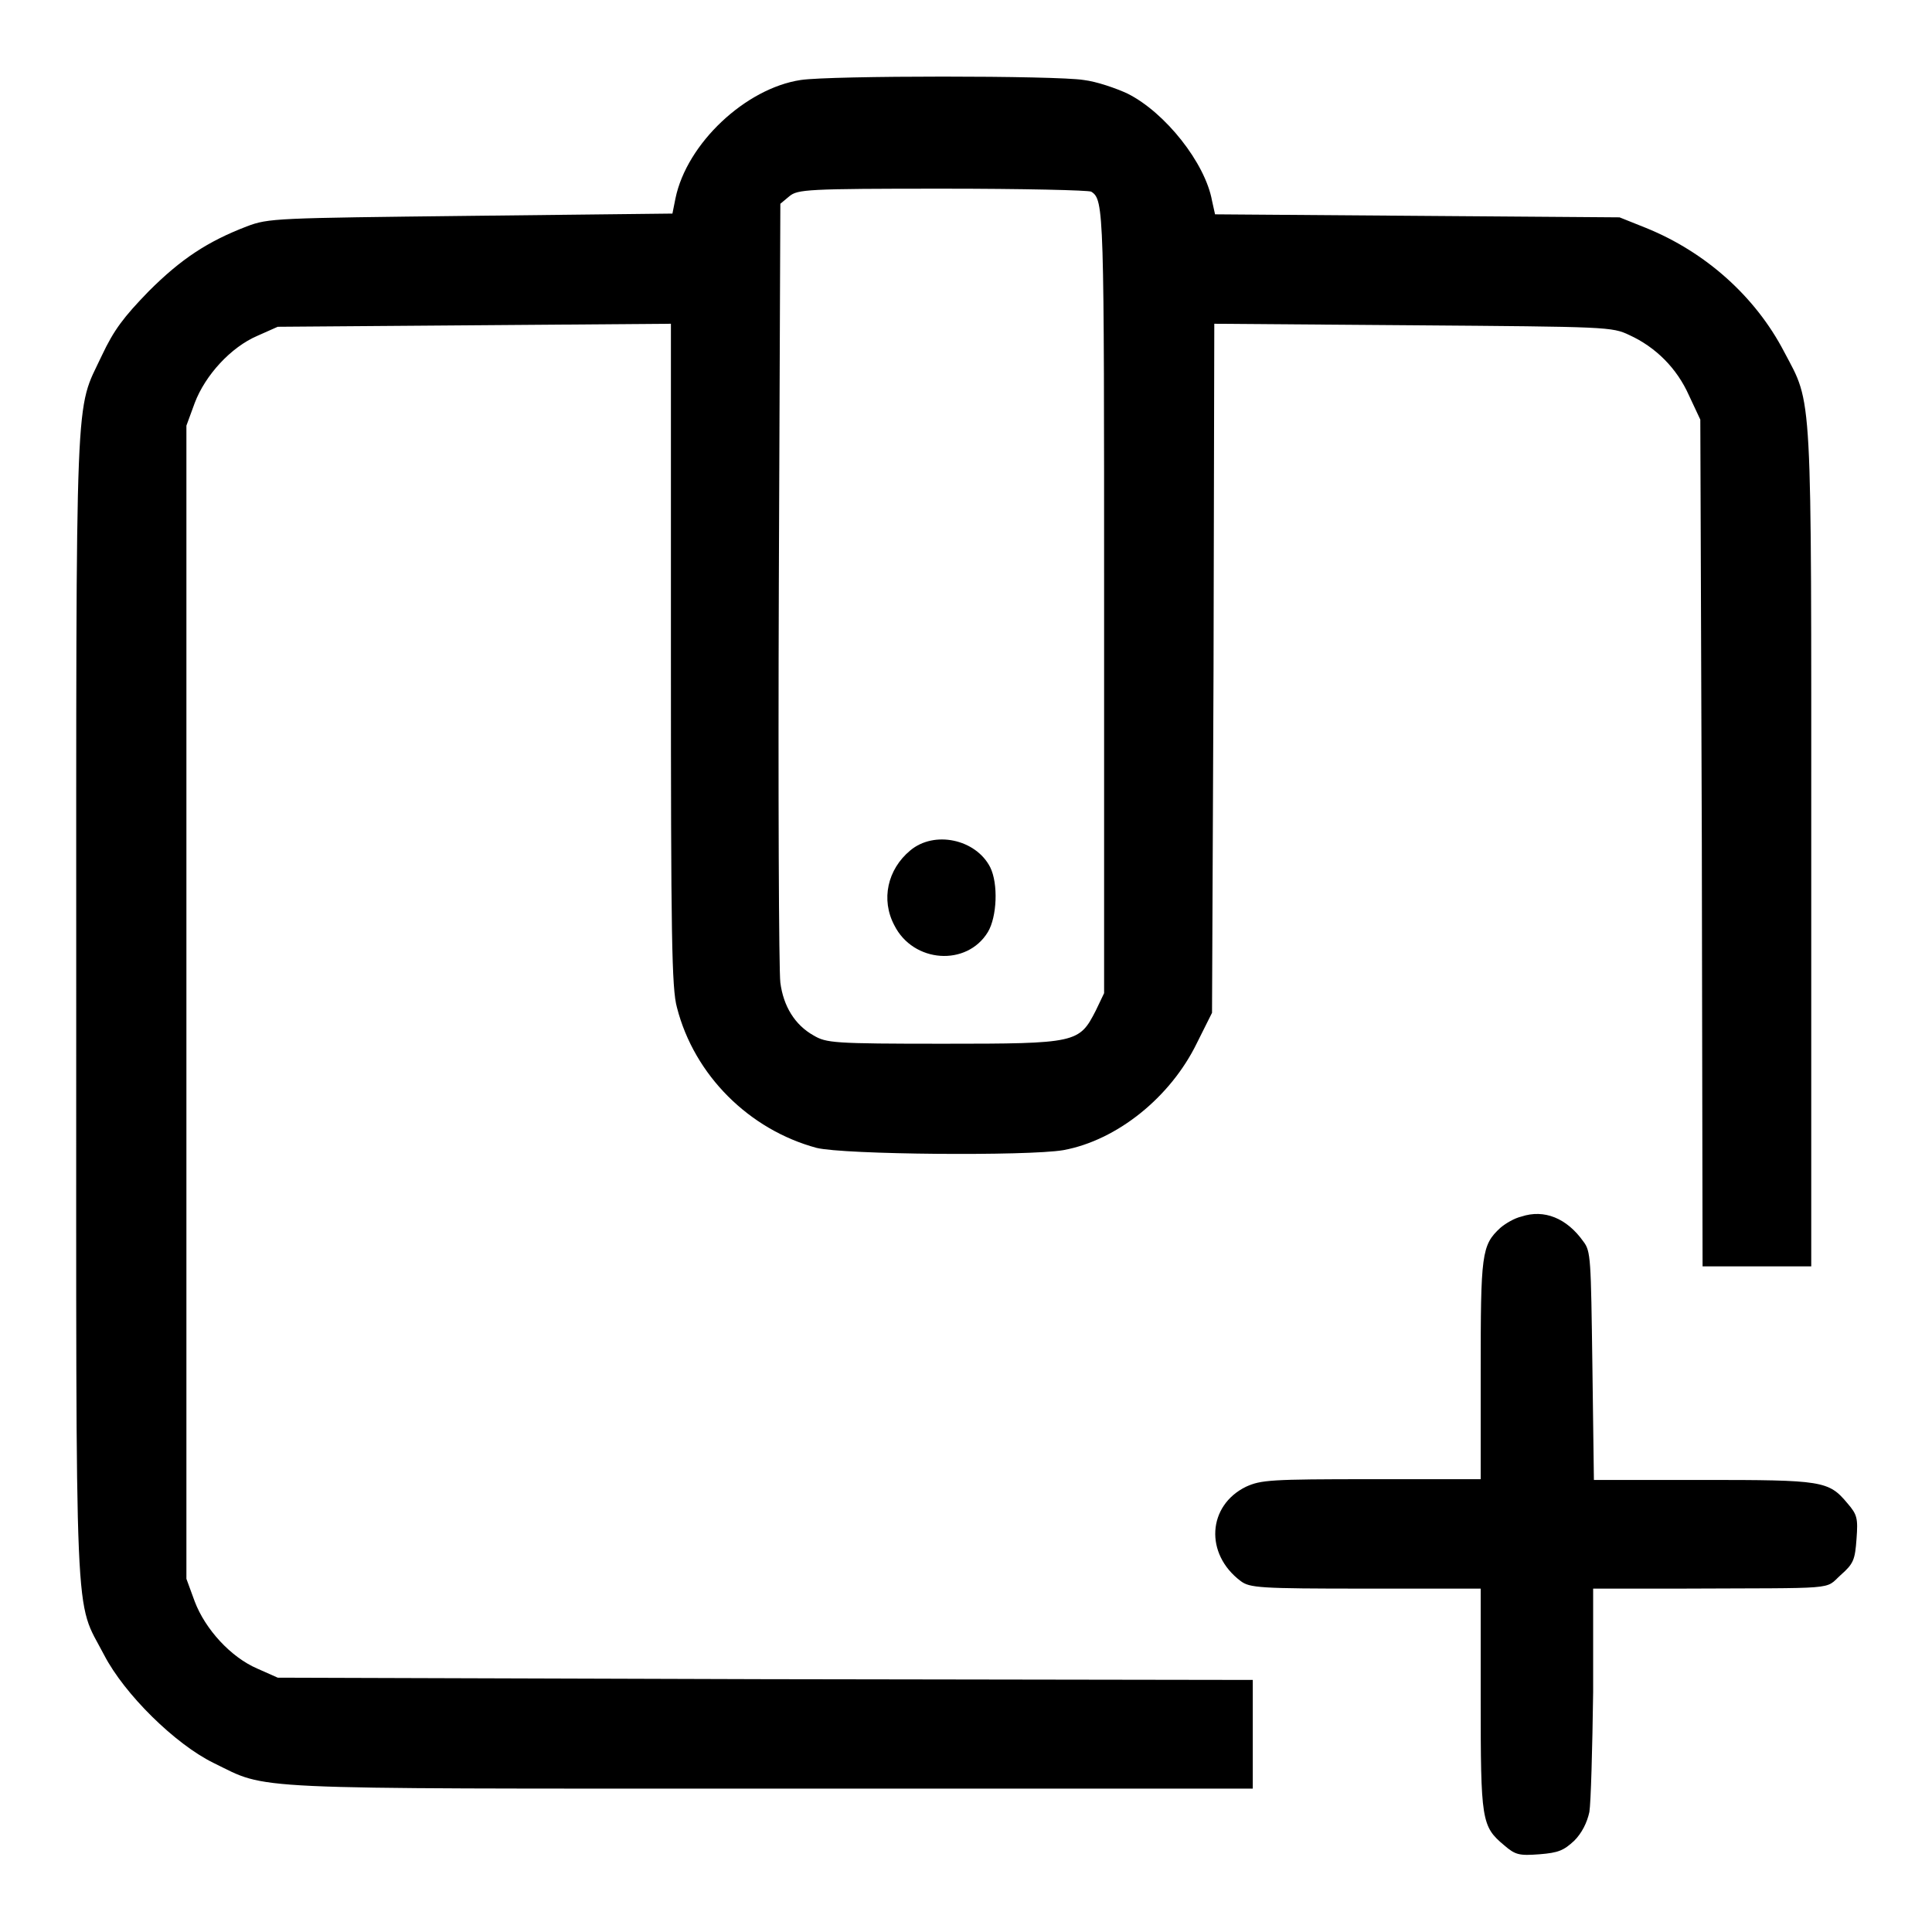 <?xml version="1.0" encoding="utf-8"?>
<!-- Svg Vector Icons : http://www.onlinewebfonts.com/icon -->
<!DOCTYPE svg PUBLIC "-//W3C//DTD SVG 1.1//EN" "http://www.w3.org/Graphics/SVG/1.1/DTD/svg11.dtd">
<svg version="1.1" xmlns="http://www.w3.org/2000/svg" xmlns:xlink="http://www.w3.org/1999/xlink" x="0px" y="0px" viewBox="0 0 256 256" enable-background="new 0 0 256 256" xml:space="preserve">
<g><g><g><path fill="#000000" d="M106.1,10.6C98.8,11.7,91,19,89.5,26.3l-0.4,2l-26.7,0.3c-25.9,0.3-26.8,0.3-29.7,1.4c-5.2,2-8.7,4.3-13,8.6c-3.3,3.4-4.6,5.1-6.2,8.5c-3.6,7.7-3.4,2-3.4,86c0,85.1-0.3,78.5,3.7,86.2c2.7,5.2,9.4,11.8,14.5,14.3c7.4,3.6,3,3.4,73.8,3.4h63.9v-7.2v-7.2l-64.6-0.1l-64.6-0.2l-2.7-1.2c-3.5-1.5-6.9-5.2-8.3-8.9l-1.1-3v-76.5V56.4l1.1-3c1.4-3.7,4.8-7.4,8.3-8.9l2.7-1.2l26.1-0.2l26-0.2v43.9c0,37.2,0.1,44.2,0.8,46.7c2.3,9,9.6,16.2,18.5,18.6c3.6,0.9,28,1.1,32.7,0.3c7.1-1.3,14.2-7,17.7-14.2l2-4l0.2-45.6l0.1-45.7l26.3,0.2c25.8,0.2,26.4,0.2,28.7,1.3c3.5,1.6,6.3,4.4,7.9,8l1.5,3.2l0.2,56.1l0.1,56.1h7.2h7.2v-55.4c0-61.7,0.2-58.6-3.6-65.8c-3.8-7.3-10.4-13.2-18.3-16.4l-3.5-1.4l-26.8-0.2l-26.8-0.2l-0.4-1.8c-0.9-5-6.2-11.7-11.2-14.2c-1.5-0.7-4.1-1.6-5.8-1.8C140,10,110,10,106.1,10.6z M144.6,25.4c1.7,1.1,1.7,2.3,1.7,54.4v51.8l-1.1,2.3c-2.2,4.3-2.5,4.4-20.2,4.4c-14.6,0-15.5-0.1-17.2-1.1c-2.5-1.4-4-3.9-4.4-7c-0.2-1.5-0.3-25.3-0.2-52.9l0.2-50.3l1.2-1c1.1-0.9,2.3-1,20.3-1C135.5,25,144.3,25.2,144.6,25.4z"/><path fill="#000000" d="M120.6,112.7c-3,2.5-3.9,6.5-2.1,9.9c2.5,5,9.6,5.5,12.4,0.9c1.2-2,1.4-6.4,0.3-8.6C129.3,111.2,123.8,110,120.6,112.7z"/><path fill="#000000" d="M201.6,161.2c-0.9,0.2-2.1,0.9-2.8,1.5c-2.5,2.3-2.6,3.5-2.6,19V196h-14.5c-13.4,0-14.6,0.1-16.6,1c-5.1,2.5-5.5,8.9-0.7,12.5c1.2,0.9,2.5,1,16.5,1h15.3v14.6c0,16.1,0.1,16.9,3.1,19.4c1.5,1.3,2,1.4,4.7,1.2c2.5-0.2,3.2-0.5,4.6-1.8c1-1,1.7-2.4,2-3.8c0.2-1.2,0.4-8.4,0.5-15.9v-13.7h11.5c21.3-0.1,19.1,0.2,21.3-1.8c1.7-1.5,1.9-2,2.1-4.8c0.2-2.7,0.1-3.2-1.2-4.7c-2.5-3-3.3-3.1-19.2-3.1h-14.4l-0.2-15.1c-0.2-14.3-0.2-15.2-1.2-16.5C207.6,161.4,204.6,160.2,201.6,161.2z"/></g></g></g>
</svg>